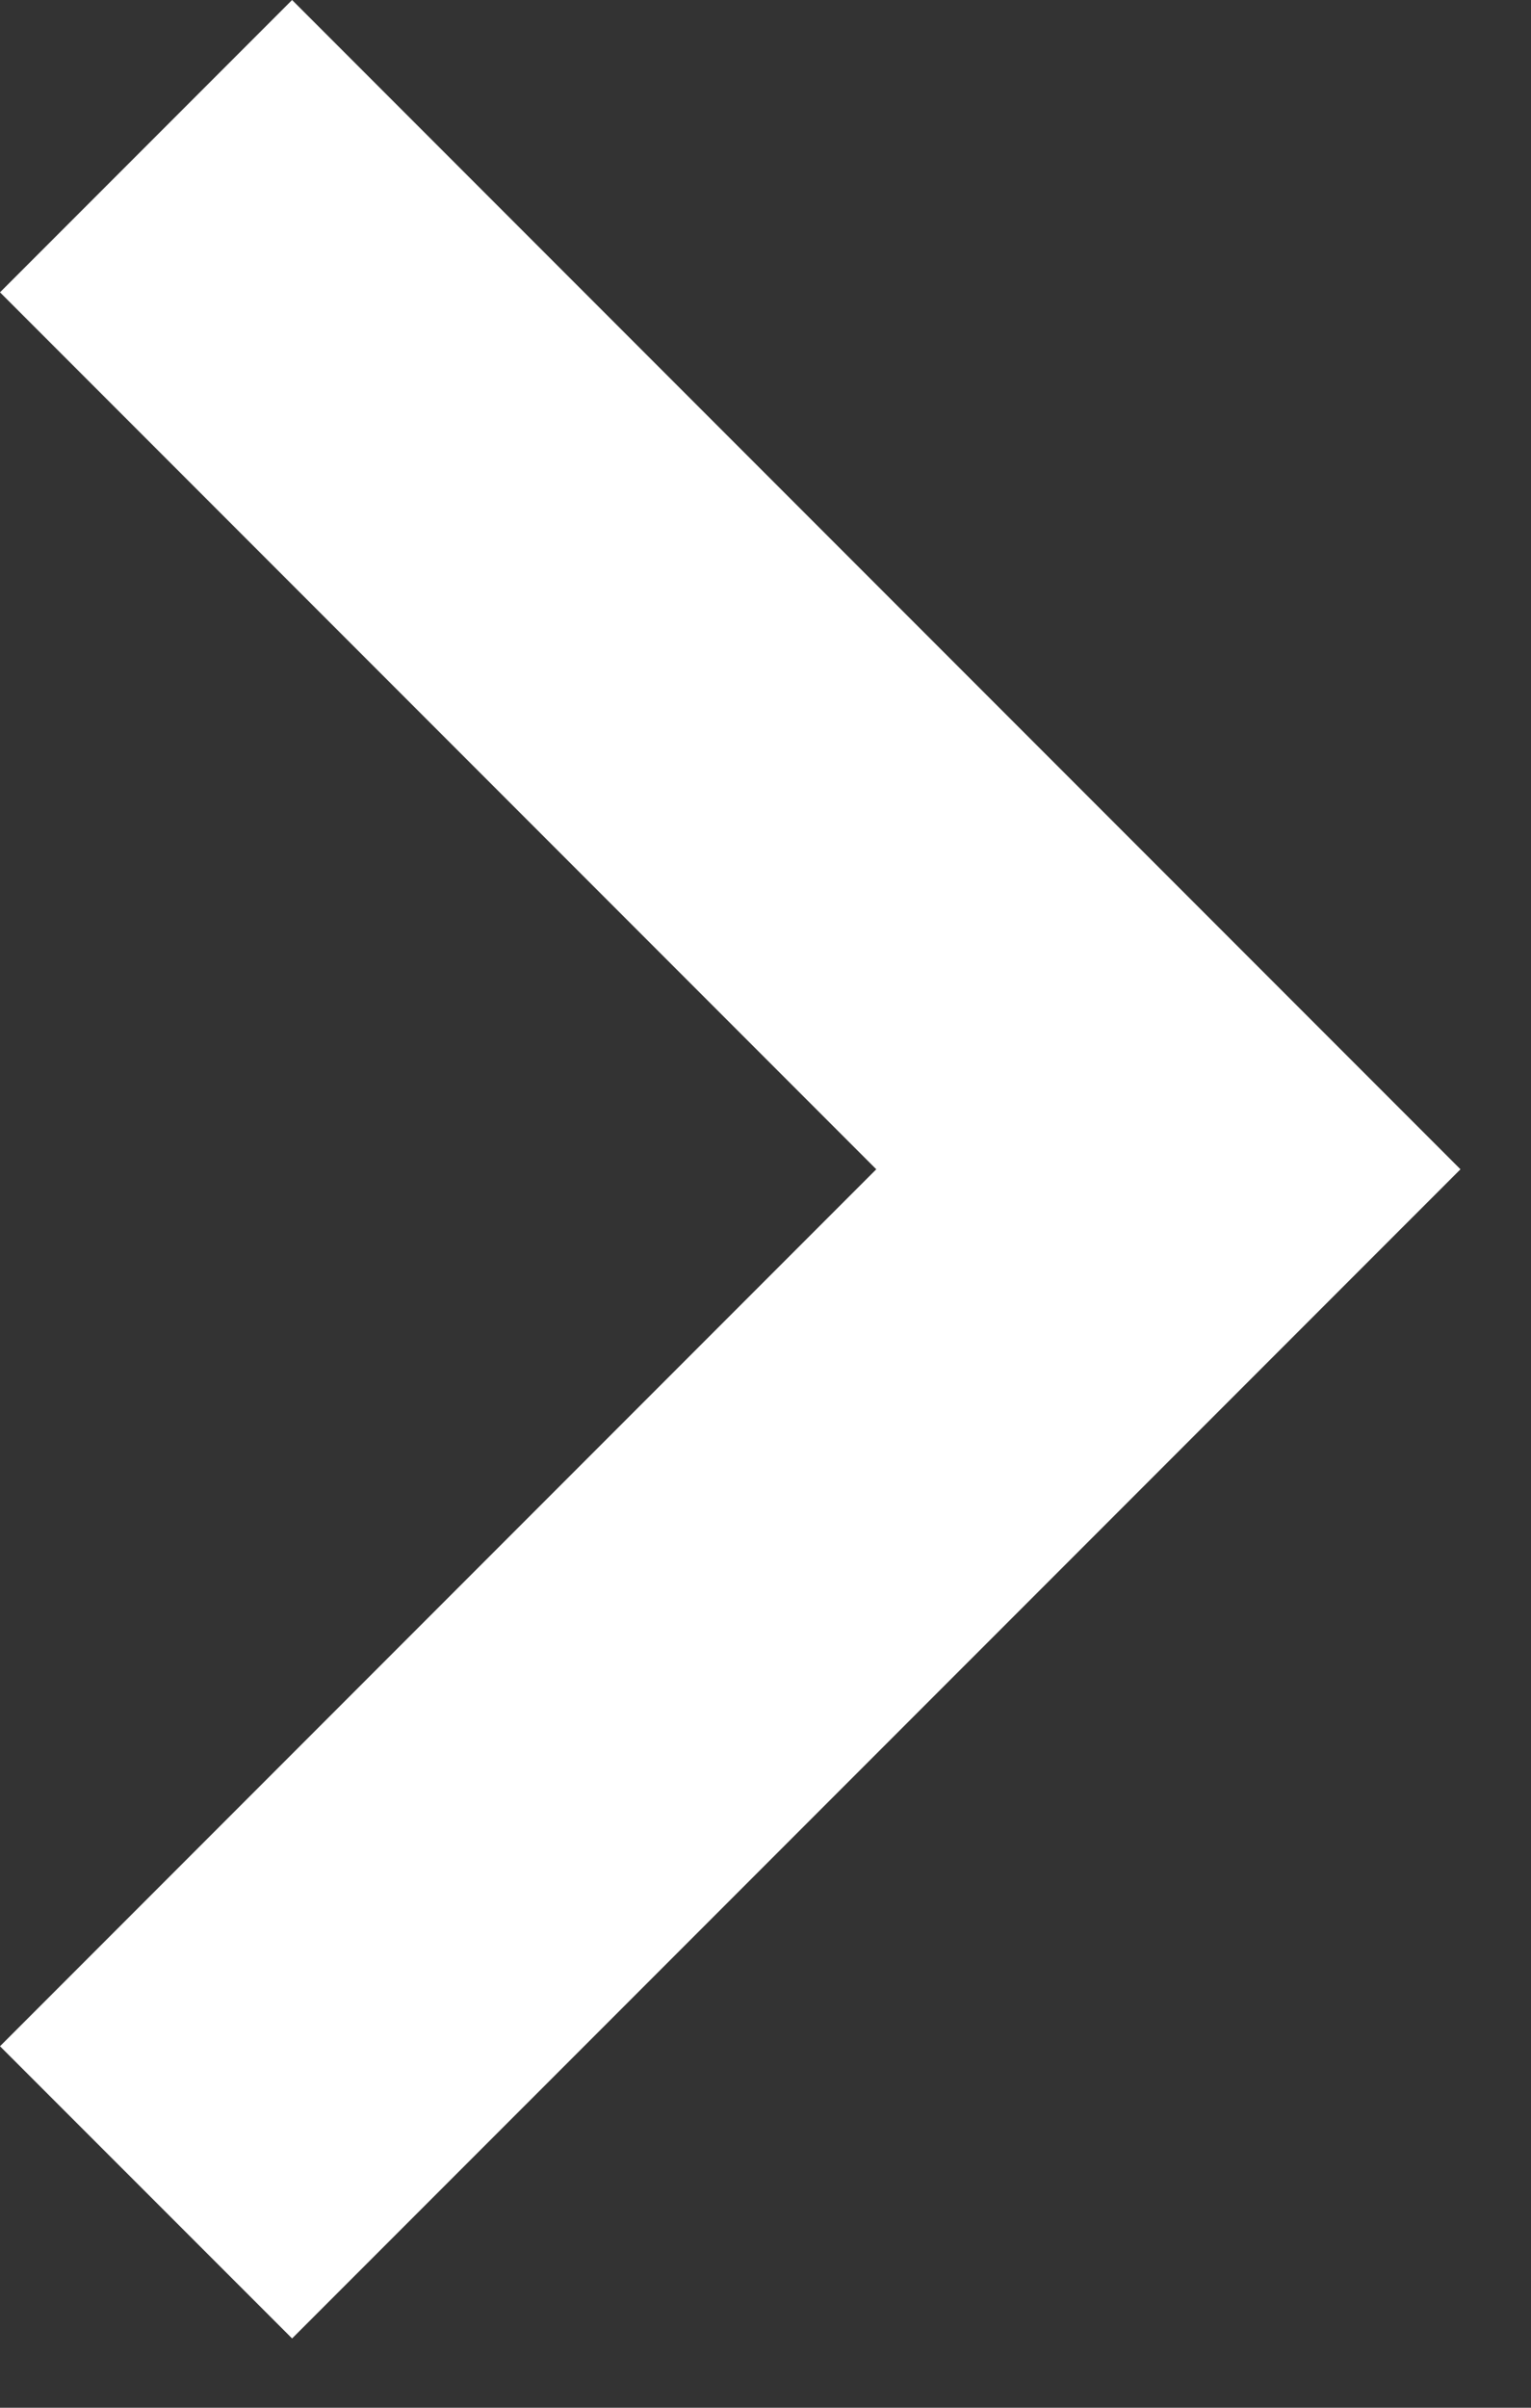 <svg width="14" height="22" viewBox="0 0 14 22" fill="none" xmlns="http://www.w3.org/2000/svg">
<rect x="0" y="0" width="14" height="22" fill="#333333" stroke="none"/>
<path fill-rule="evenodd" clip-rule="evenodd" d="M2.671 -4.67002e-07L13.355 10.684L2.671 21.367L3.54224e-05 18.697L8.013 10.684L3.61229e-05 2.671L2.671 -4.67002e-07Z" fill="white"/>
</svg>
